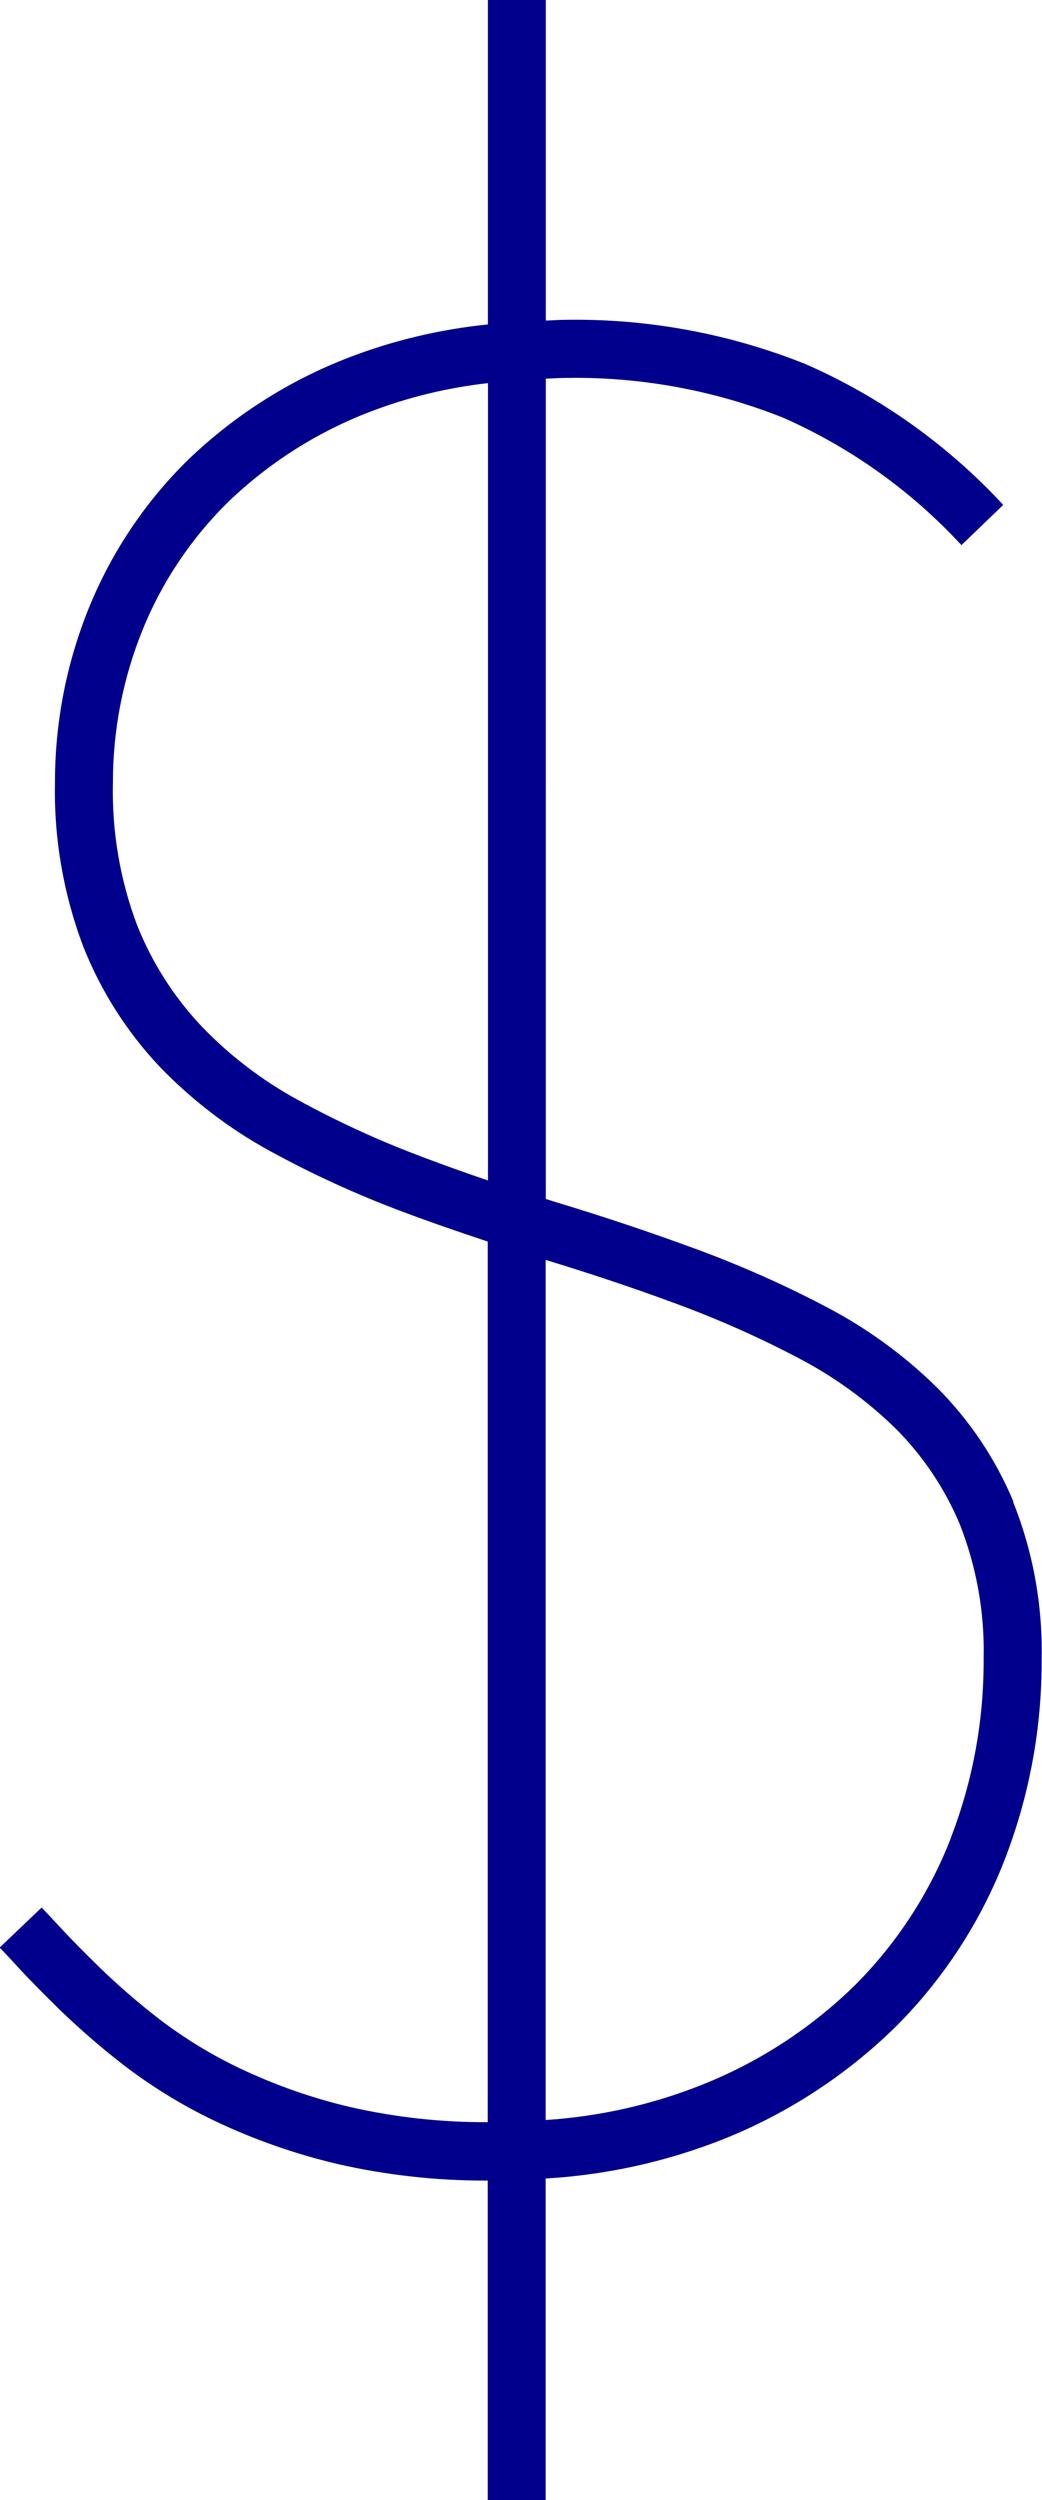 <?xml version="1.0" encoding="UTF-8"?>
<svg xmlns="http://www.w3.org/2000/svg" viewBox="0 0 116.93 280.41">
  <defs>
    <style>.d{fill:#00008c;}</style>
  </defs>
  <g id="a"></g>
  <g id="b">
    <g id="c">
      <path class="d" d="M113.72,168.42c-2.01-4.81-4.94-9.17-8.63-12.85-3.67-3.6-7.85-6.63-12.41-9.01-4.72-2.48-9.6-4.64-14.6-6.48-5.09-1.87-10.34-3.63-15.61-5.22-.41-.12-.81-.26-1.22-.39V42.47c.72-.02,1.4-.08,2.14-.08,8.39-.16,16.72,1.36,24.52,4.47,7.56,3.34,14.36,8.2,19.98,14.28l4.69-4.51c-6.23-6.73-13.77-12.1-22.15-15.78-8.59-3.44-17.78-5.14-27.04-4.98-.73,0-1.42,.07-2.14,.08V0h-6.5V36.39c-5.34,.54-10.59,1.78-15.61,3.71-6.7,2.58-12.82,6.47-18,11.44-4.82,4.71-8.62,10.38-11.16,16.63-2.53,6.23-3.82,12.9-3.81,19.62-.13,6.26,.95,12.48,3.16,18.34,1.98,5.01,4.89,9.59,8.58,13.5,3.63,3.77,7.81,6.97,12.41,9.48,4.71,2.58,9.6,4.82,14.63,6.71,3.18,1.2,6.46,2.33,9.78,3.43v98.77c-5.17,.03-10.32-.54-15.37-1.68-4.28-1-8.44-2.46-12.41-4.34-3.23-1.53-6.29-3.41-9.13-5.58-2.3-1.78-4.5-3.68-6.59-5.7-1.85-1.81-3.31-3.29-4.38-4.45-.91-.98-1.51-1.63-1.92-2.05l-.26-.27-4.71,4.49,.27,.28c.4,.42,.98,1.02,1.83,1.96,1.13,1.23,2.67,2.8,4.62,4.71,2.26,2.18,4.63,4.24,7.12,6.17,3.2,2.46,6.65,4.58,10.3,6.32,4.39,2.09,8.99,3.7,13.72,4.82,5.55,1.27,11.22,1.9,16.91,1.87v35.87h6.5v-36.1c6.86-.4,13.62-1.9,20.01-4.44,7.22-2.89,13.8-7.2,19.35-12.66,5.29-5.31,9.43-11.66,12.15-18.65,2.78-7.18,4.19-14.82,4.15-22.53,.12-6.02-.96-12.01-3.2-17.6h0Zm-66.46-38.71c-4.74-1.78-9.35-3.89-13.79-6.32-4.02-2.19-7.68-4.98-10.85-8.28-3.12-3.31-5.59-7.18-7.26-11.41-1.9-5.07-2.81-10.47-2.69-15.88-.01-5.88,1.12-11.72,3.33-17.17,2.2-5.43,5.5-10.34,9.69-14.43,4.57-4.37,9.95-7.78,15.85-10.04,4.25-1.63,8.69-2.7,13.22-3.21v89.43c-2.54-.86-5.04-1.76-7.49-2.68h0Zm59.44,76.45c-2.39,6.16-6.03,11.75-10.69,16.43-4.94,4.86-10.8,8.68-17.24,11.24-5.6,2.23-11.52,3.56-17.54,3.95v-96.47c4.92,1.5,9.83,3.13,14.58,4.89,4.73,1.74,9.35,3.78,13.81,6.13,3.99,2.08,7.65,4.74,10.87,7.88,3.08,3.08,5.53,6.74,7.22,10.76,1.88,4.79,2.79,9.9,2.67,15.05,.04,6.89-1.21,13.72-3.69,20.14h0Z"></path>
    </g>
  </g>
</svg>
